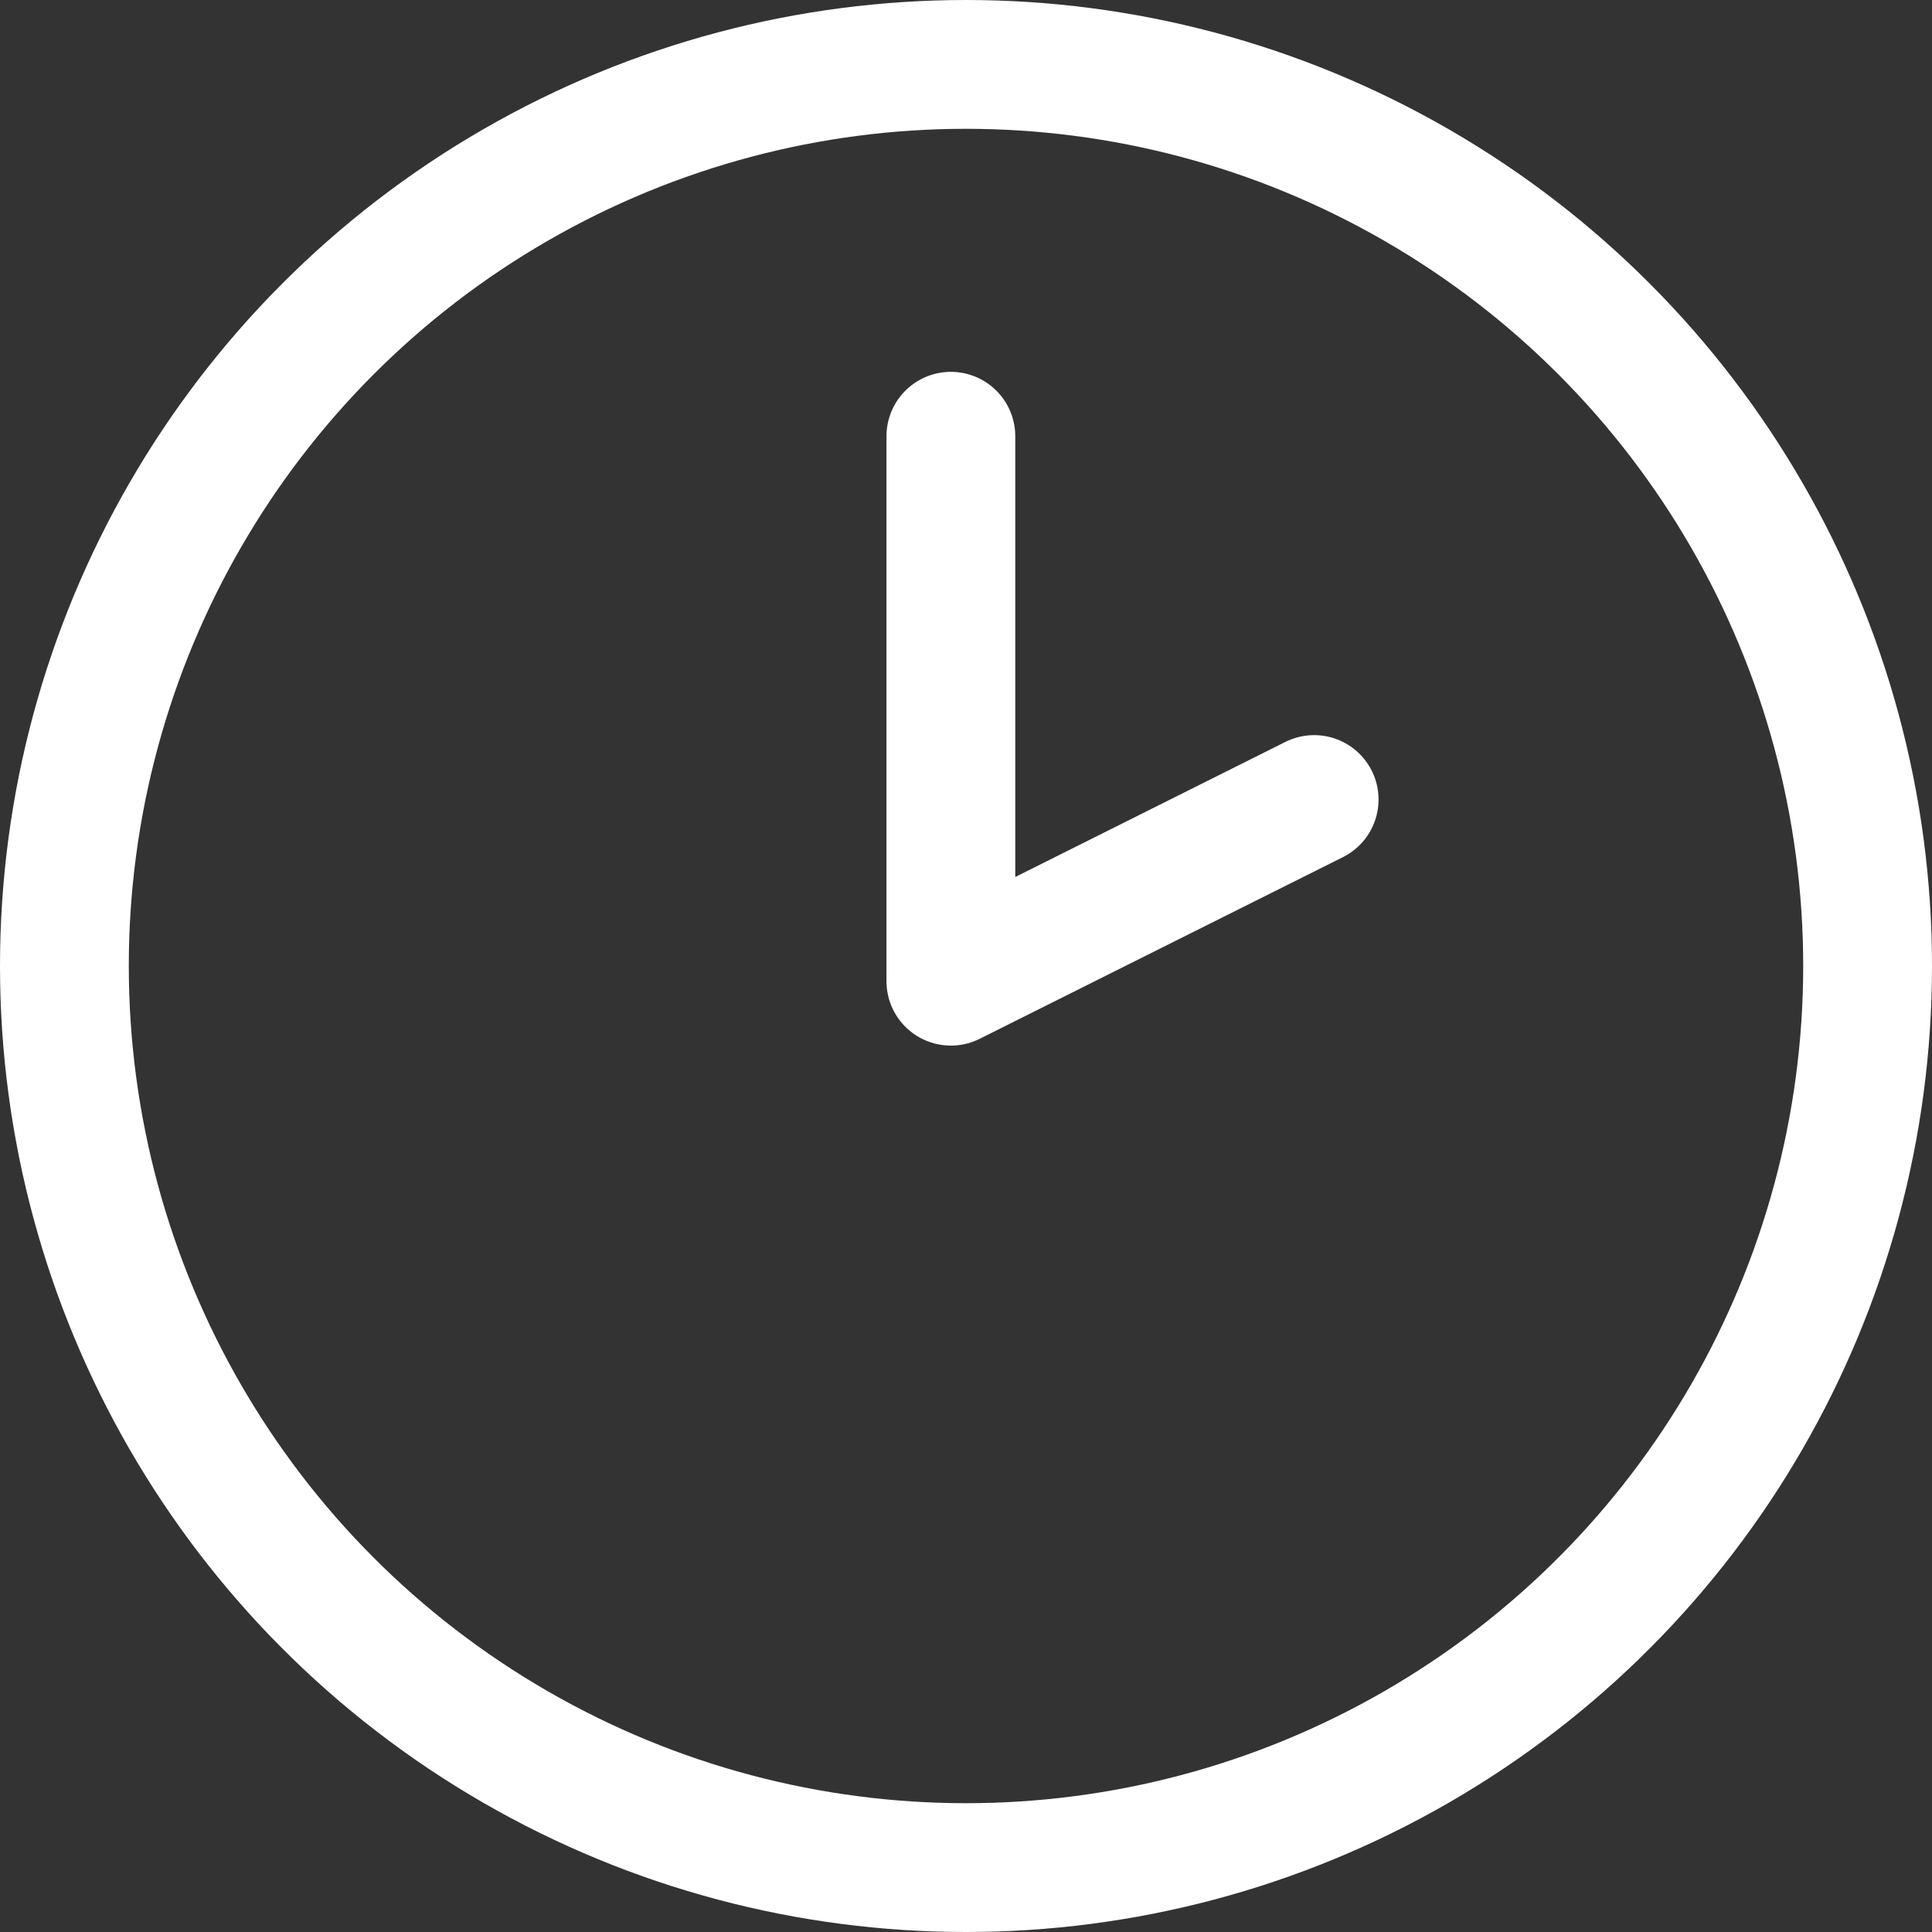 <svg xmlns="http://www.w3.org/2000/svg" width="30" height="30" viewBox="0 0 30 30">
  <rect x="0" y="0" width="30" height="30" fill="#333333" stroke="none"/>
  <g id="Group_12147" data-name="Group 12147" transform="translate(-1.181 -0.934)">
    <circle id="Ellipse_137" data-name="Ellipse 137" cx="14" cy="14" r="14" transform="translate(2.181 1.934)" fill="none" stroke="#fff" stroke-linecap="round" stroke-linejoin="round" stroke-width="2"/>
    <path id="Path_53236" data-name="Path 53236" d="M12,6v8.462l5.641-2.821" transform="translate(3.946 1.708)" fill="none" stroke="#fff" stroke-linecap="round" stroke-linejoin="round" stroke-width="2"/>
  </g>
</svg>
